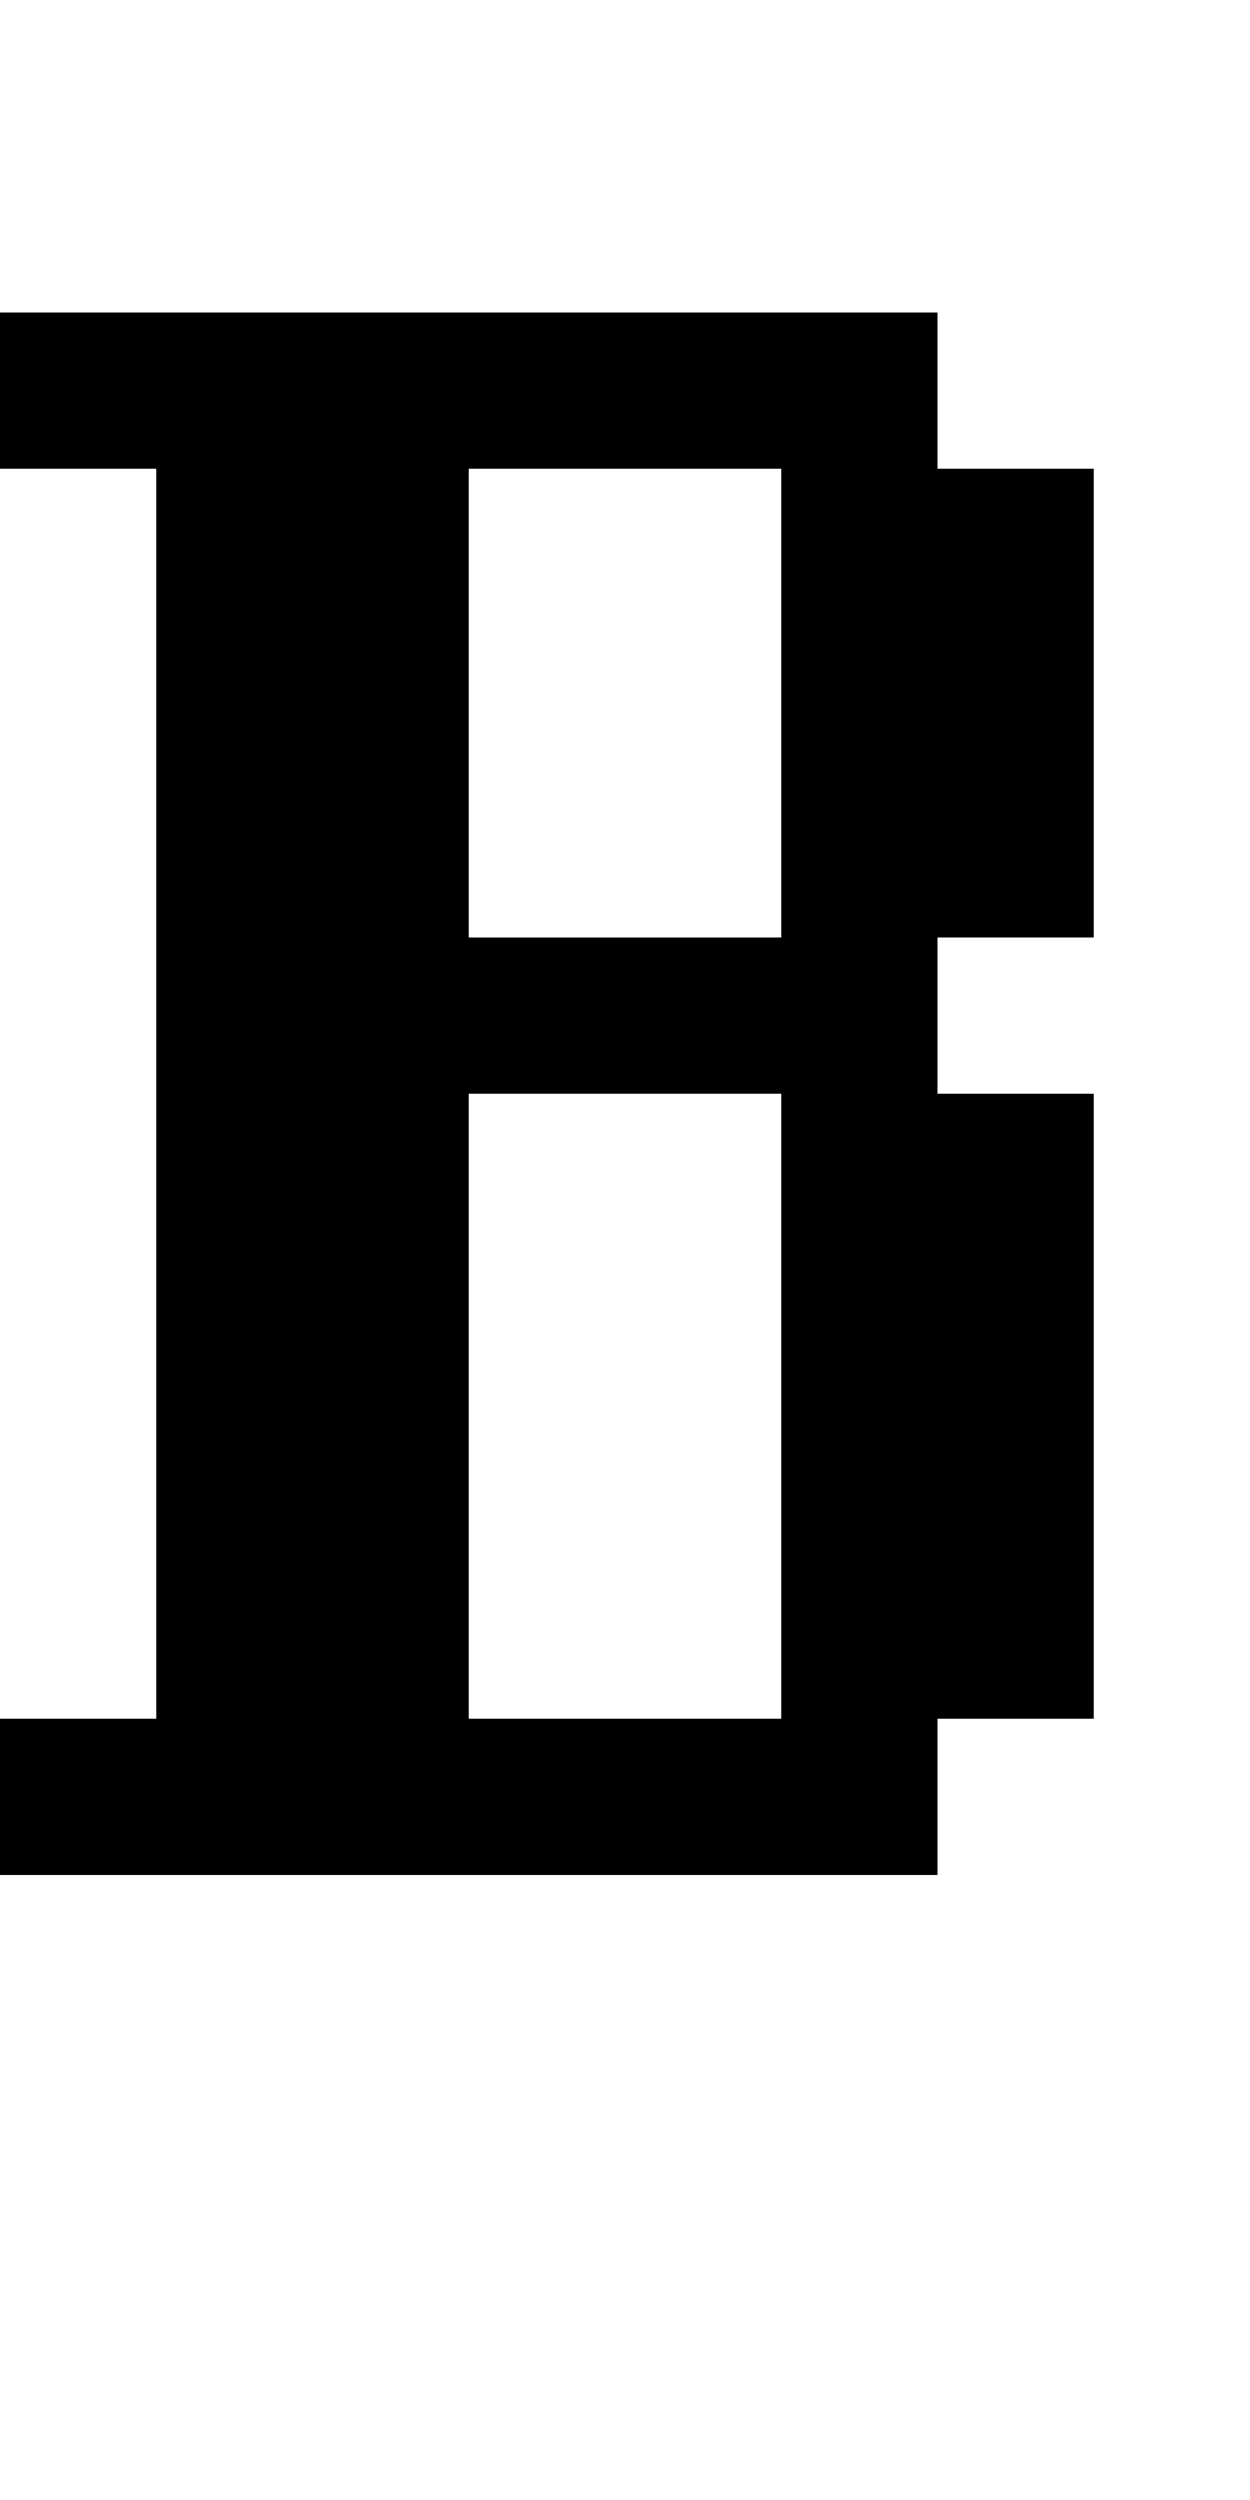 <?xml version="1.0" standalone="no"?>
<!DOCTYPE svg PUBLIC "-//W3C//DTD SVG 20010904//EN"
 "http://www.w3.org/TR/2001/REC-SVG-20010904/DTD/svg10.dtd">
<svg version="1.0" xmlns="http://www.w3.org/2000/svg"
 width="32pt" height="64pt" viewBox="0 0 32 64"
 preserveAspectRatio="xMidYMid meet">
<g transform="translate(0,64) scale(1,-1)"
fill="#000000" stroke="none">
<path d="M0 54 l0 -2 2 0 2 0 0 -16 0 -16 -2 0 -2 0 0 -2 0 -2 12 0 12 0 0 2
0 2 2 0 2 0 0 8 0 8 -2 0 -2 0 0 2 0 2 2 0 2 0 0 6 0 6 -2 0 -2 0 0 2 0 2 -12
0 -12 0 0 -2z m20 -8 l0 -6 -4 0 -4 0 0 6 0 6 4 0 4 0 0 -6z m0 -18 l0 -8 -4
0 -4 0 0 8 0 8 4 0 4 0 0 -8z"/>
</g>
</svg>
